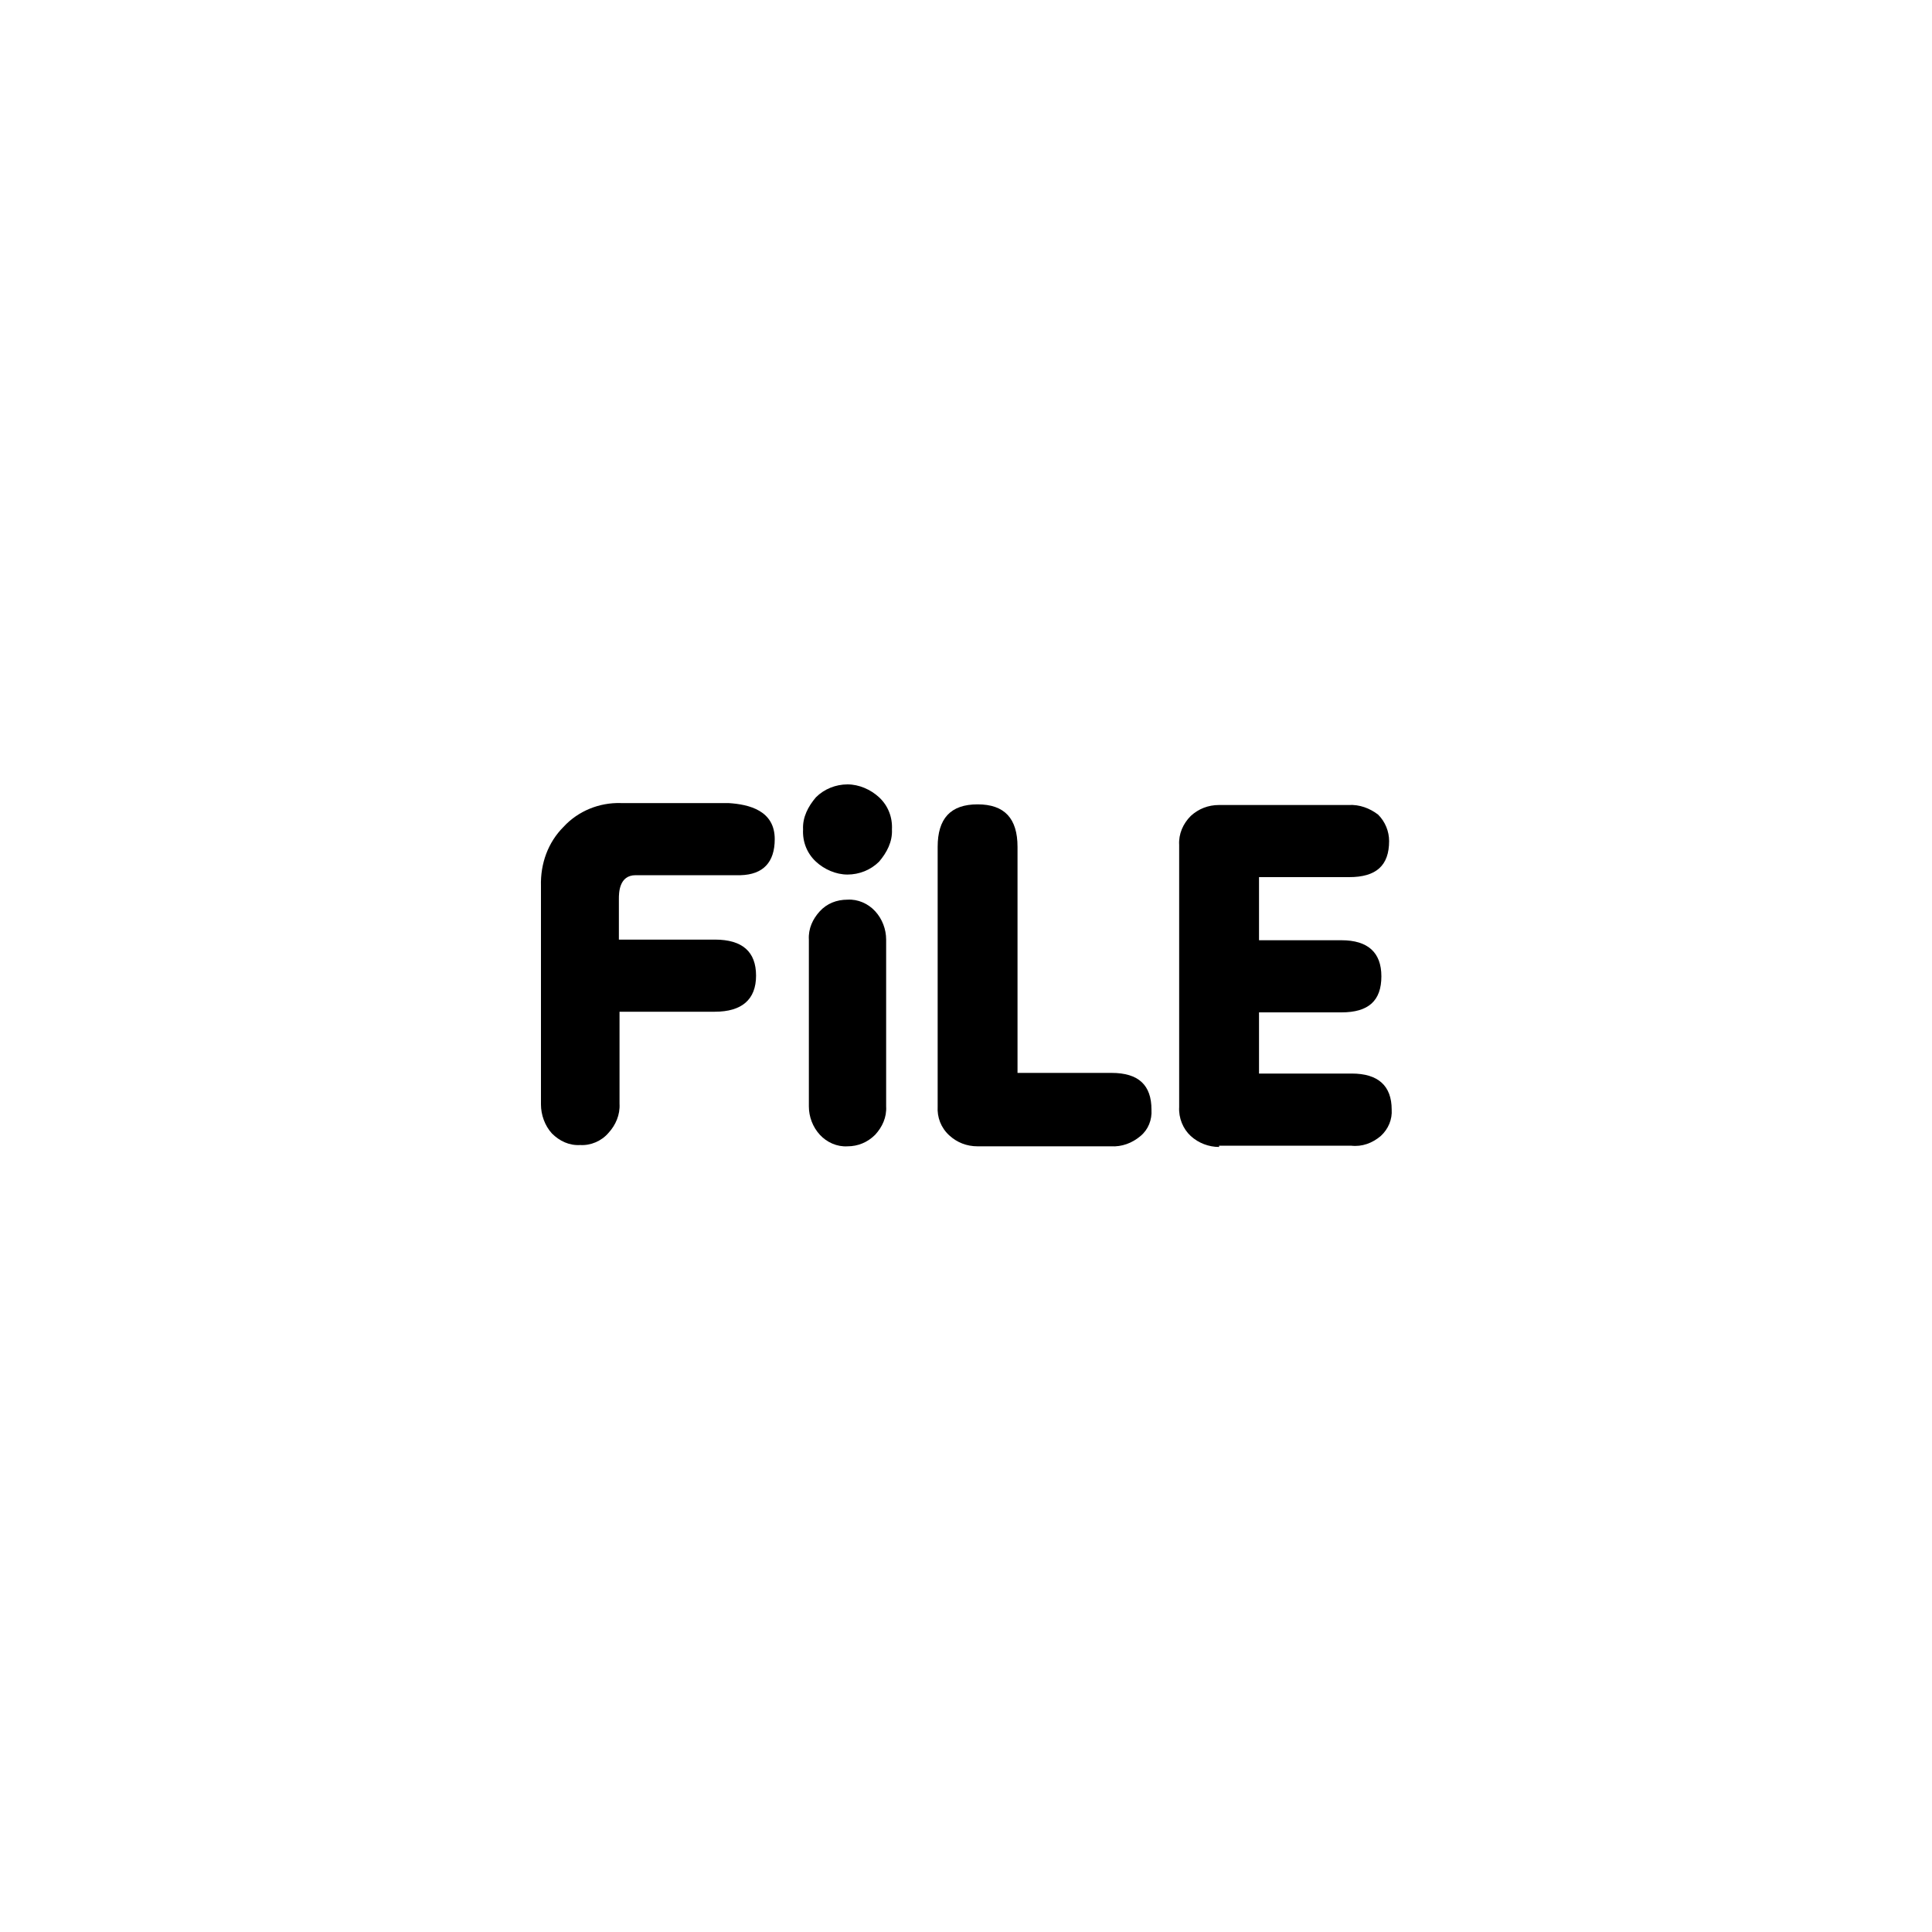 <?xml version="1.0" encoding="utf-8"?>
<!-- Generator: Adobe Illustrator 27.0.0, SVG Export Plug-In . SVG Version: 6.00 Build 0)  -->
<!DOCTYPE svg PUBLIC "-//W3C//DTD SVG 1.1//EN" "http://www.w3.org/Graphics/SVG/1.1/DTD/svg11.dtd">
<svg version="1.1" id="svg1936" xmlns:x="http://ns.adobe.com/Extensibility/1.0/" xmlns:i="http://ns.adobe.com/AdobeIllustrator/10.0/" xmlns:graph="http://ns.adobe.com/Graphs/1.0/"
	 xmlns="http://www.w3.org/2000/svg" xmlns:xlink="http://www.w3.org/1999/xlink" x="0px" y="0px" viewBox="0 0 300 300"
	 style="enable-background:new 0 0 300 300;" xml:space="preserve">
<g id="Group_81">
	<g id="Group_80">
		<path id="Path_227" d="M131.6,135.8c-1.8,0-3.6-0.8-4.9-2c-1.4-1.3-2.1-3.1-2-5c-0.1-1.9,0.8-3.6,2-5c1.3-1.3,3.1-2,4.9-2
			c1.8,0,3.6,0.8,4.9,2c1.4,1.3,2.1,3.1,2,5c0.1,1.9-0.8,3.6-2,5C135.2,135.1,133.4,135.8,131.6,135.8L131.6,135.8L131.6,135.8z"/>
		<path id="Path_228" d="M131.6,178c-1.6,0.1-3.2-0.6-4.3-1.8c-1.1-1.2-1.7-2.8-1.7-4.4v-25.9c-0.1-1.7,0.6-3.2,1.7-4.4
			c1.1-1.2,2.6-1.8,4.3-1.8c1.6-0.1,3.2,0.6,4.3,1.8s1.7,2.8,1.7,4.4v25.9c0.1,1.7-0.6,3.2-1.7,4.4C134.7,177.4,133.2,178,131.6,178
			z"/>
		<path id="Path_229" d="M151.8,178c-1.7,0-3.2-0.6-4.4-1.7c-1.3-1.2-1.9-2.8-1.8-4.5v-40.3c0-4.4,2-6.6,6.2-6.6
			c4.2,0,6.2,2.2,6.2,6.6v35.1h14.6c4.2,0,6.2,1.9,6.2,5.7c0.1,1.6-0.5,3.1-1.7,4.1c-1.3,1.1-2.9,1.7-4.6,1.6
			C172.7,178,151.8,178,151.8,178z"/>
		<path id="Path_230" d="M189.3,178.1c-1.6,0-3.2-0.6-4.4-1.7c-1.2-1.1-1.9-2.8-1.8-4.5v-40.7c-0.1-1.7,0.6-3.3,1.8-4.5
			c1.2-1.1,2.7-1.7,4.4-1.7h20.1c1.7-0.1,3.3,0.5,4.6,1.5c1.1,1.1,1.7,2.6,1.7,4.1c0,3.8-2,5.6-6.2,5.6h-14v9.8h12.8
			c4.1,0,6.2,1.9,6.2,5.6c0,3.8-2,5.6-6.2,5.6h-12.8v9.5h14.4c4.1,0,6.2,1.9,6.2,5.6c0.1,1.5-0.5,3-1.7,4.1
			c-1.3,1.1-2.9,1.7-4.6,1.5H189.3L189.3,178.1z"/>
		<path id="Path_231" d="M90.1,177.8c-1.7,0.1-3.2-0.6-4.4-1.8c-1.1-1.2-1.7-2.9-1.7-4.5v-33.9c-0.1-3.5,1.1-6.8,3.5-9.2
			c2.3-2.5,5.6-3.8,8.9-3.7c0.8,0,16.2,0,16.7,0c3.3,0.2,7.2,1.2,7.2,5.6c0,3.6-1.8,5.5-5.3,5.6c-0.4,0-14.6,0-16.3,0
			c-2.6,0-2.6,2.8-2.6,3.7v6.3h14.9c4.3,0,6.4,1.9,6.4,5.6s-2.2,5.6-6.4,5.6H96.2v14.3c0.1,1.7-0.6,3.3-1.7,4.5
			C93.4,177.2,91.7,177.9,90.1,177.8L90.1,177.8L90.1,177.8z"/>
	</g>
</g>
</svg>
